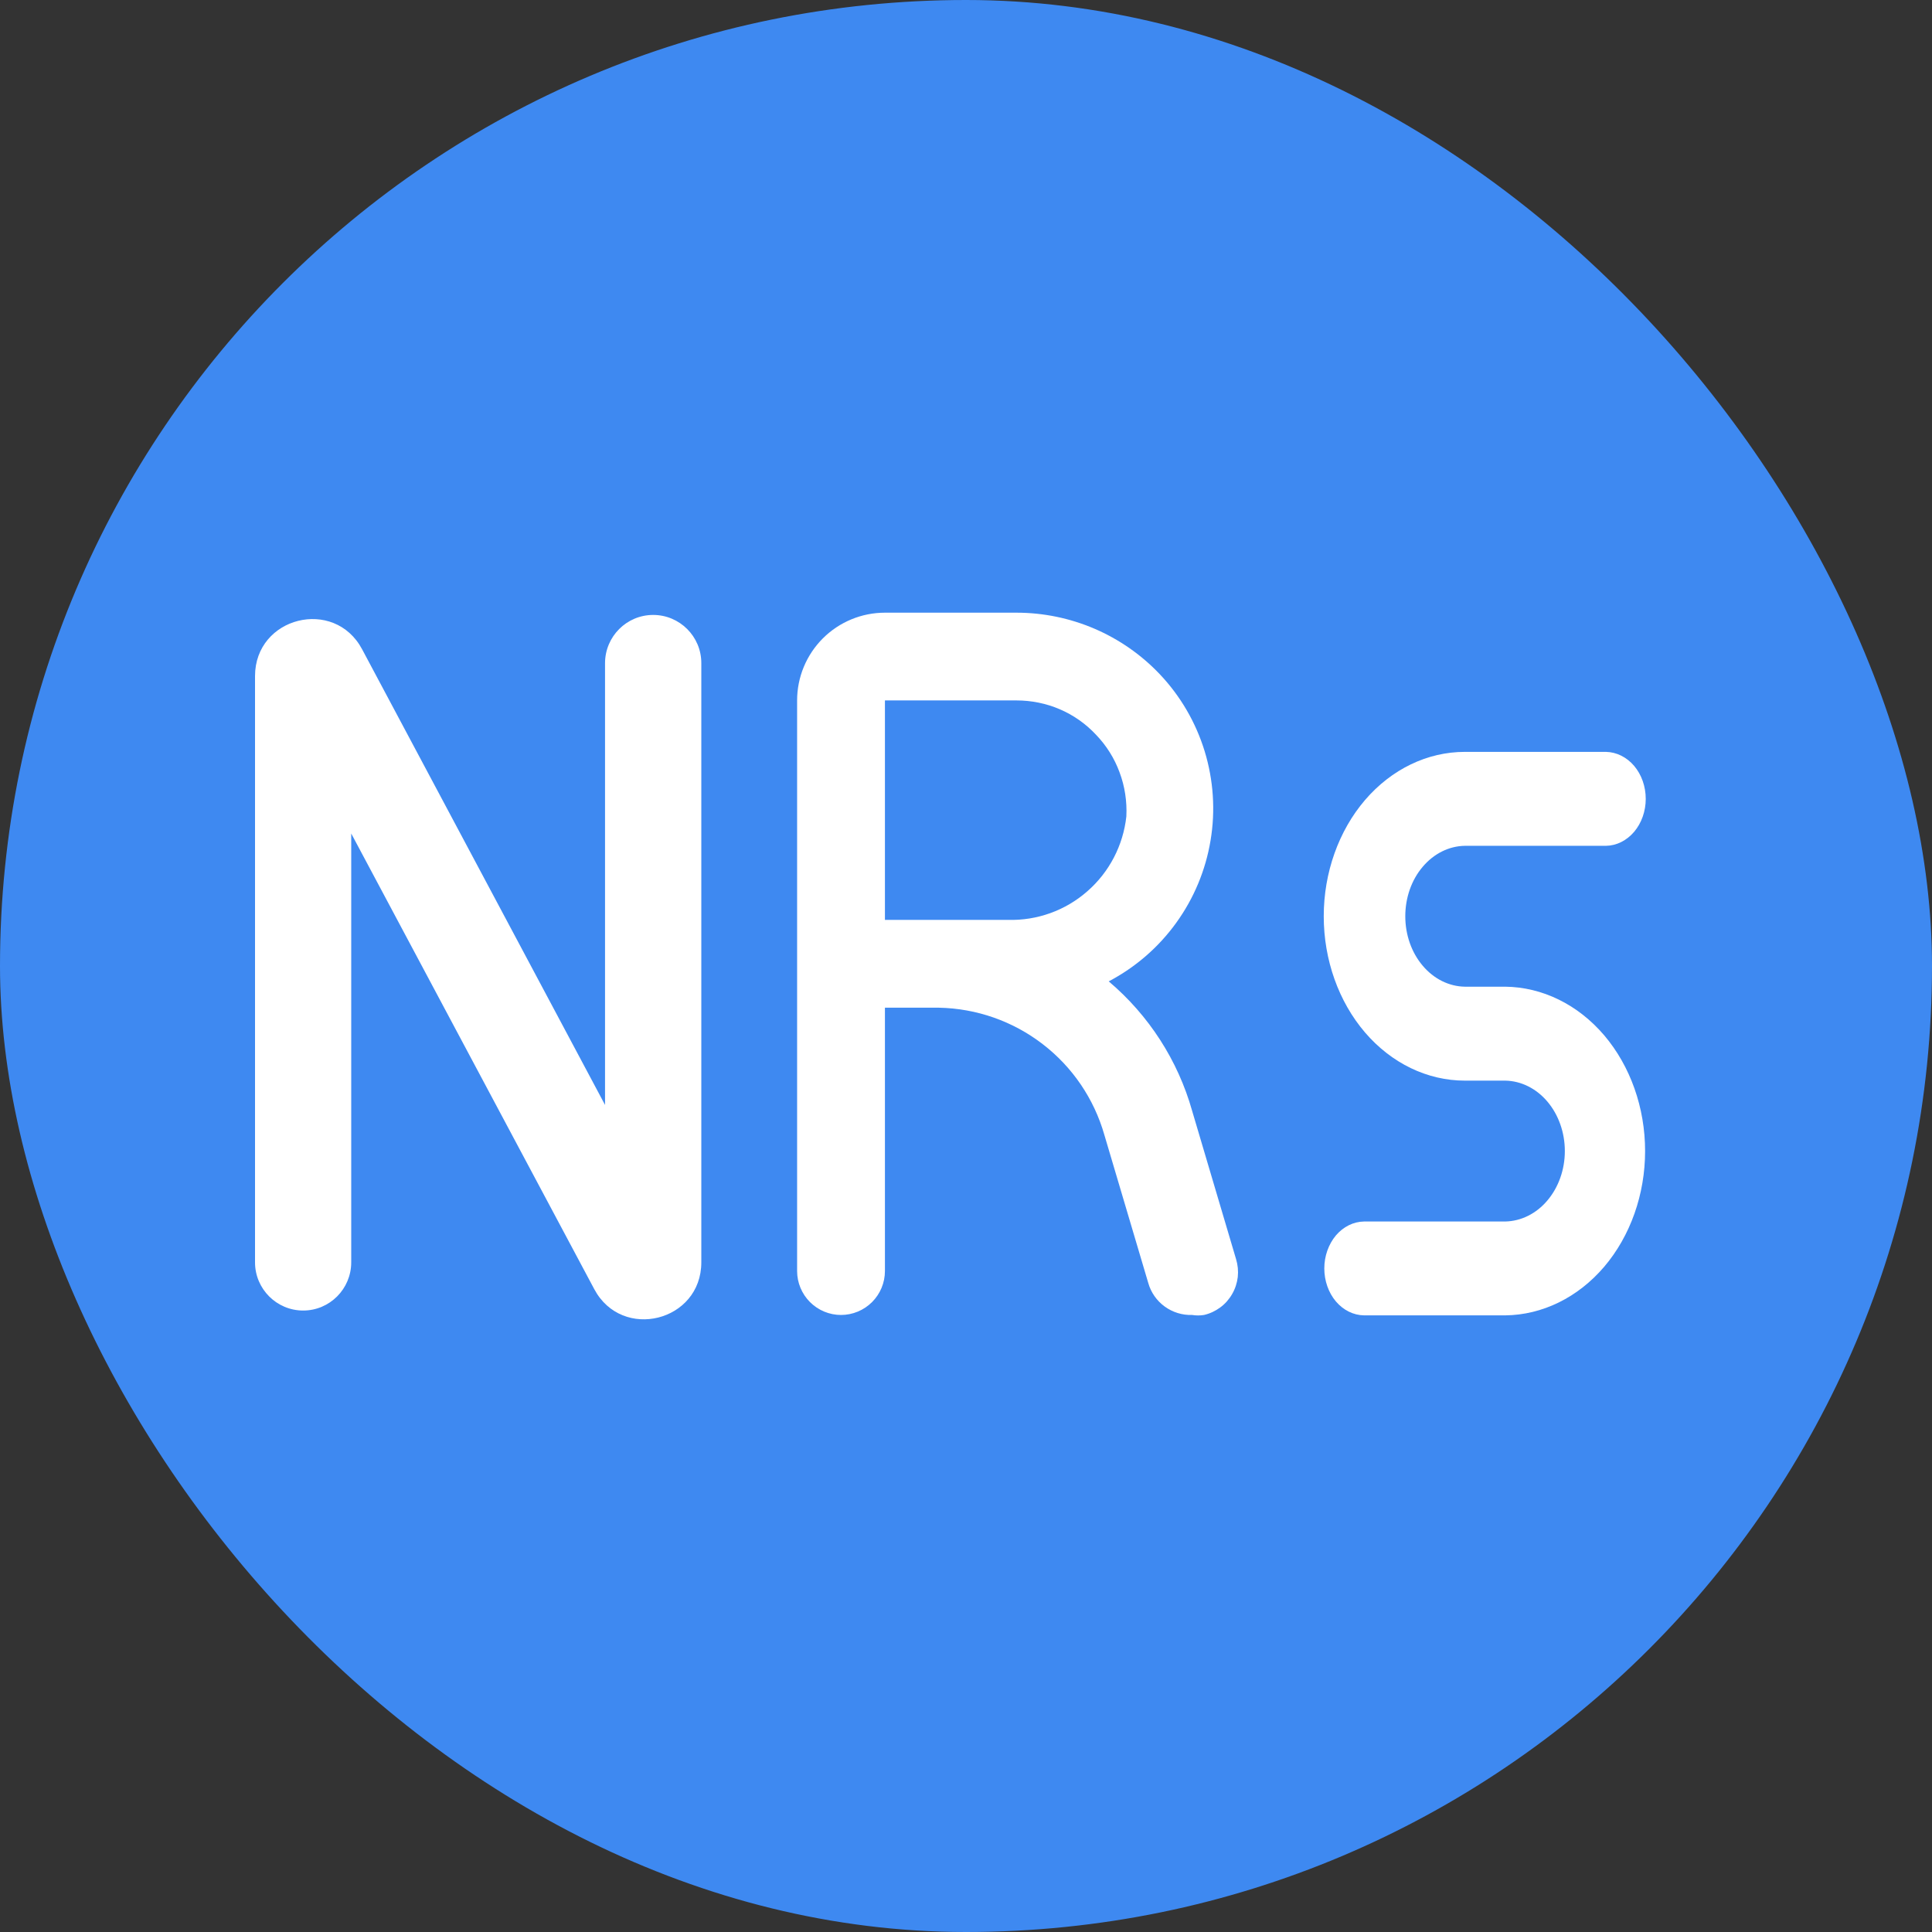 <svg width="24" height="24" viewBox="0 0 24 24" fill="none" xmlns="http://www.w3.org/2000/svg">
<rect x="0" y="0" width="24" height="24" fill="#333333" stroke="none"/>
<rect width="24" height="24" rx="12" fill="#3E89F1"/>
<path d="M18.197 10.507H19.95C20.082 10.505 20.207 10.442 20.3 10.333C20.392 10.224 20.444 10.077 20.444 9.924C20.444 9.77 20.392 9.623 20.3 9.514C20.207 9.405 20.082 9.343 19.95 9.34H18.197C17.732 9.34 17.286 9.555 16.957 9.938C16.629 10.321 16.444 10.841 16.444 11.382C16.444 11.924 16.629 12.443 16.957 12.826C17.286 13.209 17.732 13.424 18.197 13.424H18.698C18.895 13.427 19.084 13.521 19.222 13.684C19.361 13.848 19.439 14.069 19.439 14.299C19.439 14.529 19.361 14.749 19.222 14.913C19.084 15.077 18.895 15.17 18.698 15.174H16.945C16.813 15.176 16.688 15.238 16.595 15.347C16.503 15.457 16.451 15.604 16.451 15.757C16.451 15.91 16.503 16.058 16.595 16.167C16.688 16.276 16.813 16.338 16.945 16.34H18.698C19.16 16.335 19.602 16.118 19.928 15.736C20.253 15.354 20.436 14.837 20.436 14.299C20.436 13.76 20.253 13.244 19.928 12.861C19.602 12.479 19.16 12.262 18.698 12.257H18.197C18 12.254 17.811 12.16 17.673 11.996C17.534 11.832 17.457 11.612 17.457 11.382C17.457 11.152 17.534 10.931 17.673 10.768C17.811 10.604 18 10.51 18.197 10.507Z" fill="white"/>
<path d="M14.809 16.335C14.687 16.339 14.567 16.302 14.468 16.23C14.369 16.158 14.297 16.055 14.264 15.937L13.719 14.099C13.591 13.65 13.322 13.254 12.952 12.97C12.582 12.685 12.13 12.527 11.663 12.518H10.993V15.789C10.993 15.934 10.935 16.073 10.833 16.175C10.731 16.277 10.592 16.335 10.447 16.335C10.303 16.335 10.164 16.277 10.062 16.175C9.96 16.073 9.902 15.934 9.902 15.789V8.701C9.902 8.412 10.017 8.135 10.222 7.93C10.426 7.726 10.704 7.611 10.993 7.611H12.628C12.961 7.611 13.29 7.679 13.596 7.81C13.901 7.941 14.177 8.133 14.406 8.374C14.664 8.646 14.855 8.974 14.965 9.333C15.074 9.691 15.1 10.07 15.038 10.44C14.977 10.809 14.831 11.16 14.611 11.464C14.392 11.768 14.105 12.016 13.773 12.191C14.271 12.612 14.632 13.172 14.809 13.799L15.355 15.642C15.377 15.714 15.384 15.789 15.376 15.864C15.367 15.938 15.344 16.01 15.306 16.075C15.269 16.14 15.219 16.197 15.159 16.241C15.098 16.286 15.03 16.318 14.957 16.335C14.908 16.343 14.858 16.343 14.809 16.335ZM10.993 11.427H12.519C12.882 11.438 13.235 11.311 13.507 11.072C13.78 10.834 13.953 10.501 13.992 10.141C14.001 9.955 13.973 9.769 13.908 9.595C13.844 9.42 13.744 9.261 13.615 9.127C13.489 8.992 13.336 8.884 13.166 8.811C12.996 8.738 12.813 8.701 12.628 8.701H10.993V11.427Z" fill="white"/>
<path d="M3.168 15.681C3.168 16.011 3.436 16.28 3.766 16.28C4.096 16.28 4.363 16.011 4.363 15.681L4.363 10.354L7.382 16.014C7.728 16.663 8.712 16.417 8.712 15.681V8.237C8.712 7.907 8.444 7.639 8.114 7.639C7.784 7.639 7.517 7.907 7.516 8.237L7.516 13.726L4.498 8.065C4.152 7.416 3.168 7.663 3.168 8.399L3.168 15.681Z" fill="white"/>
</svg>
